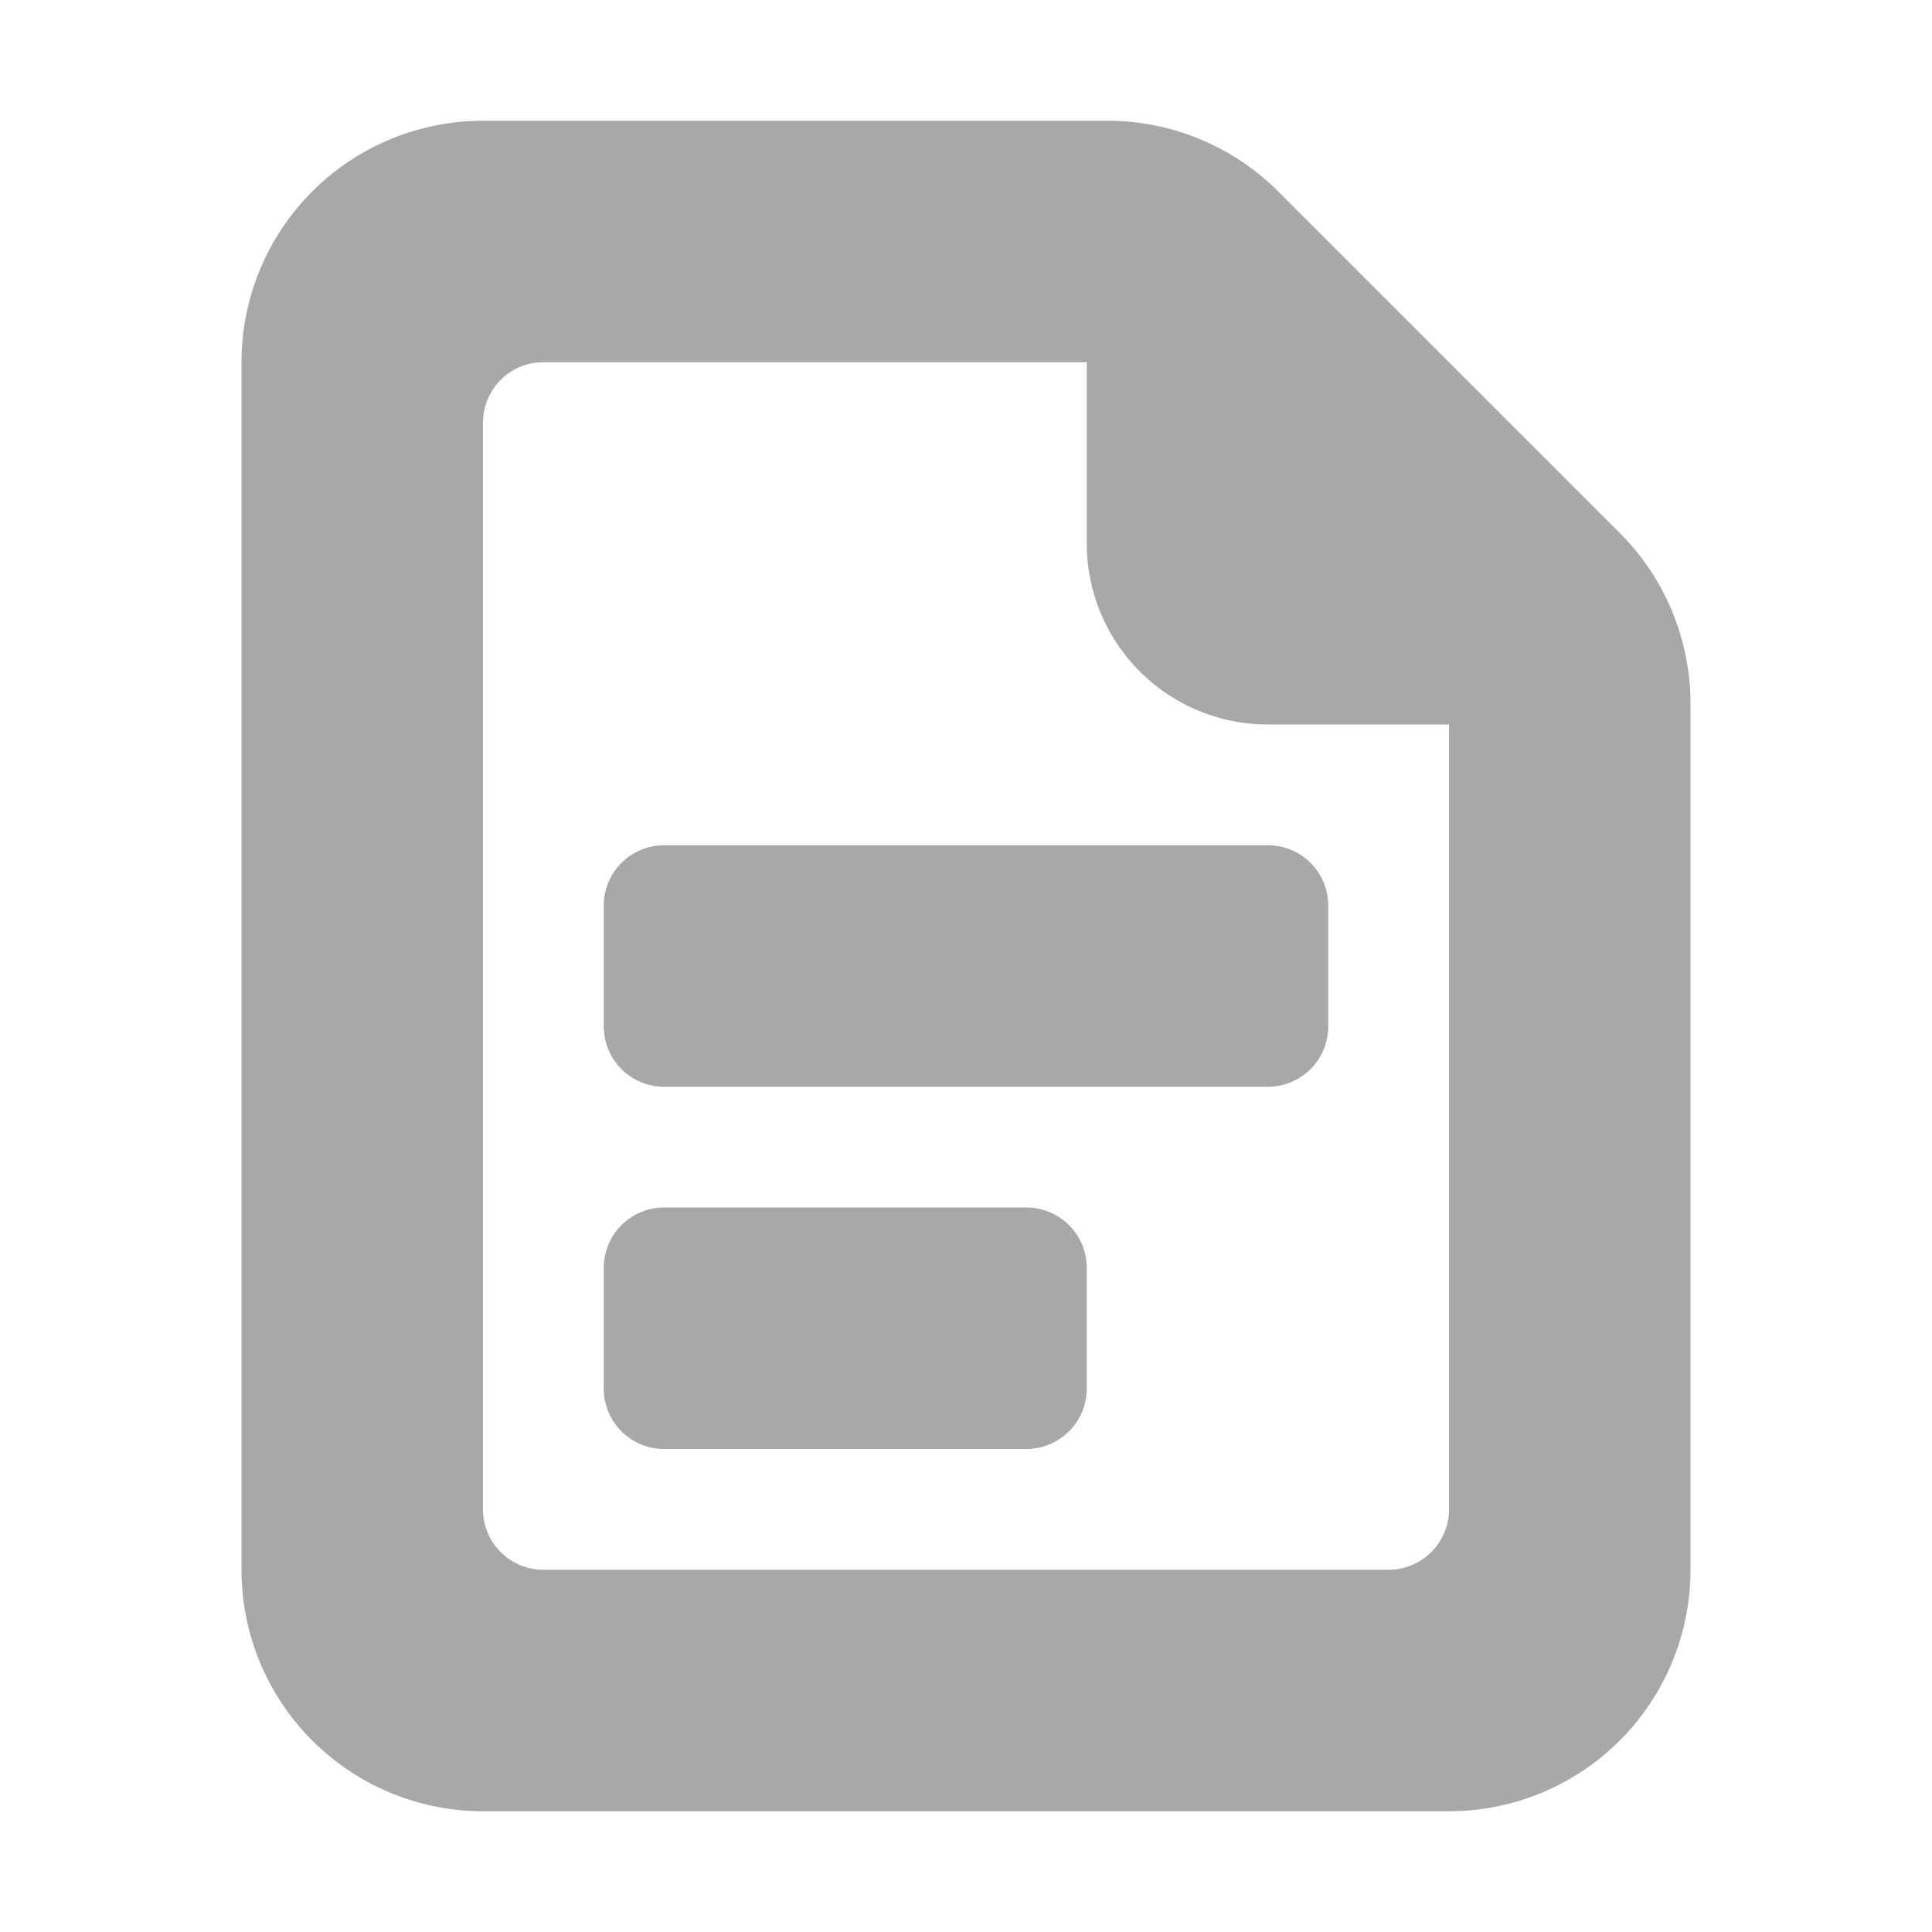 <svg xmlns="http://www.w3.org/2000/svg" width="16" height="16" fill="none"><path fill="#A7A8A9" d="M5 10.5a.5.5 0 0 1 .5-.5h3a.5.5 0 0 1 .5.5v1a.5.5 0 0 1-.5.5h-3a.5.5 0 0 1-.5-.5v-1zM5.5 7a.5.5 0 0 0-.5.5v1a.5.5 0 0 0 .5.5h5a.5.5 0 0 0 .5-.5v-1a.5.5 0 0 0-.5-.5h-5z"/><path fill="#A7A8A9" fill-rule="evenodd" d="M2 3a2 2 0 0 1 2-2h5.172a2 2 0 0 1 1.414.586l2.828 2.828A2 2 0 0 1 14 5.828V13a2 2 0 0 1-2 2H4a2 2 0 0 1-2-2V3zm2.5 10a.5.5 0 0 1-.5-.5v-9a.5.5 0 0 1 .5-.5H9v1.5A1.5 1.5 0 0 0 10.5 6H12v6.5a.5.5 0 0 1-.5.5h-7z" clip-rule="evenodd"/></svg>